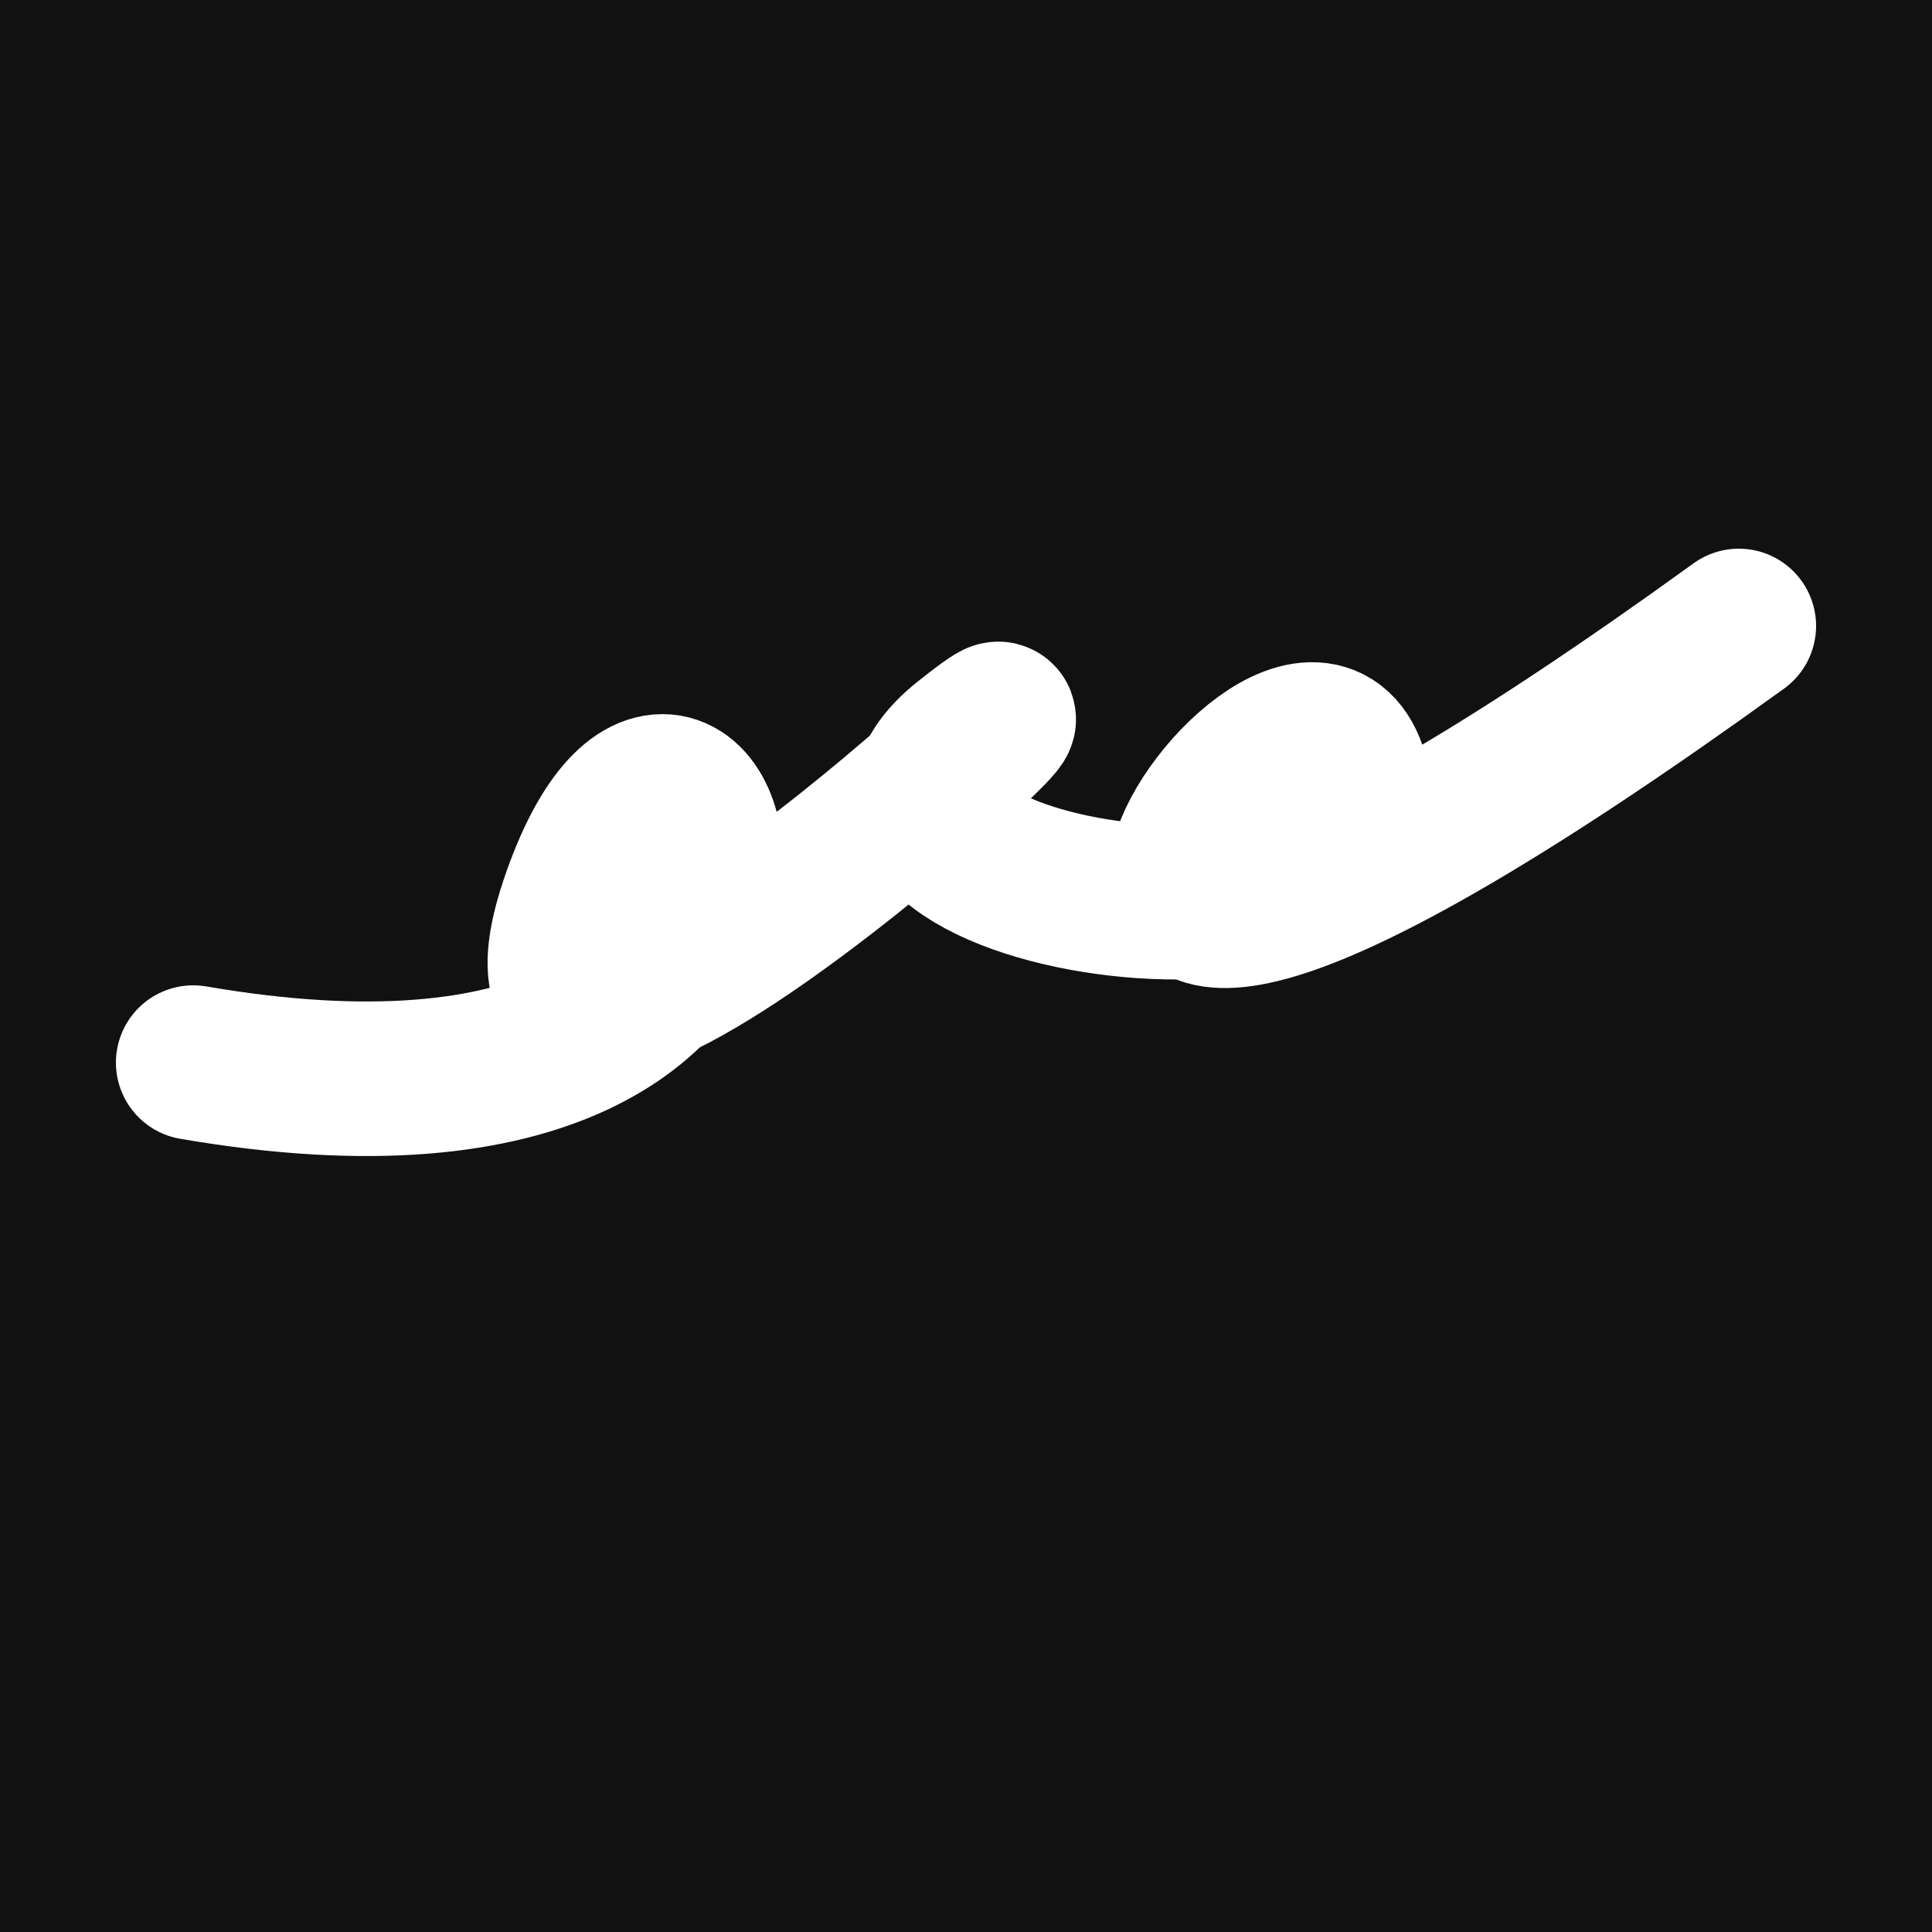 <svg xmlns="http://www.w3.org/2000/svg" version="1.2" viewBox="0 0 500 500"><rect x="0" y="0" width="500" height="500" fill="#111"><animate attributeName="fill" values="#000;#333;#000" dur="0.01s" repeatCount="indefinite"/></rect><path d="M 50,275 C 236,307 182,142 150,232 S 299,153 250,192 S 363,257 350,202 S 215,332 450,162" stroke="#fff" fill="none" stroke-width="40" stroke-linecap="round"><animate attributeName="stroke" values="#FF0000;#0000FF" dur="0.1s" repeatCount="indefinite" calcMode="discrete"/><animate attributeName="d" values="M 50,275 C 236,307 182,142 150,232 S 299,153 250,192 S 363,257 350,202 S 215,332 450,162;M 50,267 C 212,344 185,225 150,335 S 211,322 250,275 S 205,152 350,232 S 212,370 450,265;M 50,335 C 344,236 225,182 150,275 S 270,106 250,232 S 260,194 350,192 S 370,215 450,182;M 50,275 C 236,307 182,142 150,232 S 299,153 250,192 S 363,257 350,202 S 215,332 450,162;M 50,232 C 307,212 142,152 150,192 S 349,194 250,202 S 119,274 350,231 S 332,312 450,214;M 50,192 C 212,370 152,181 150,202 S 156,355 250,231 S 116,367 350,262 S 312,164 450,196;M 50,275 C 236,307 182,142 150,232 S 299,153 250,192 S 363,257 350,202 S 215,332 450,162" dur="0.95s" calcMode="discrete" repeatCount="indefinite"/><animate attributeName="stroke-width" values="10;50;10" dur="0.7s" repeatCount="indefinite" calcMode="discrete"/></path></svg>